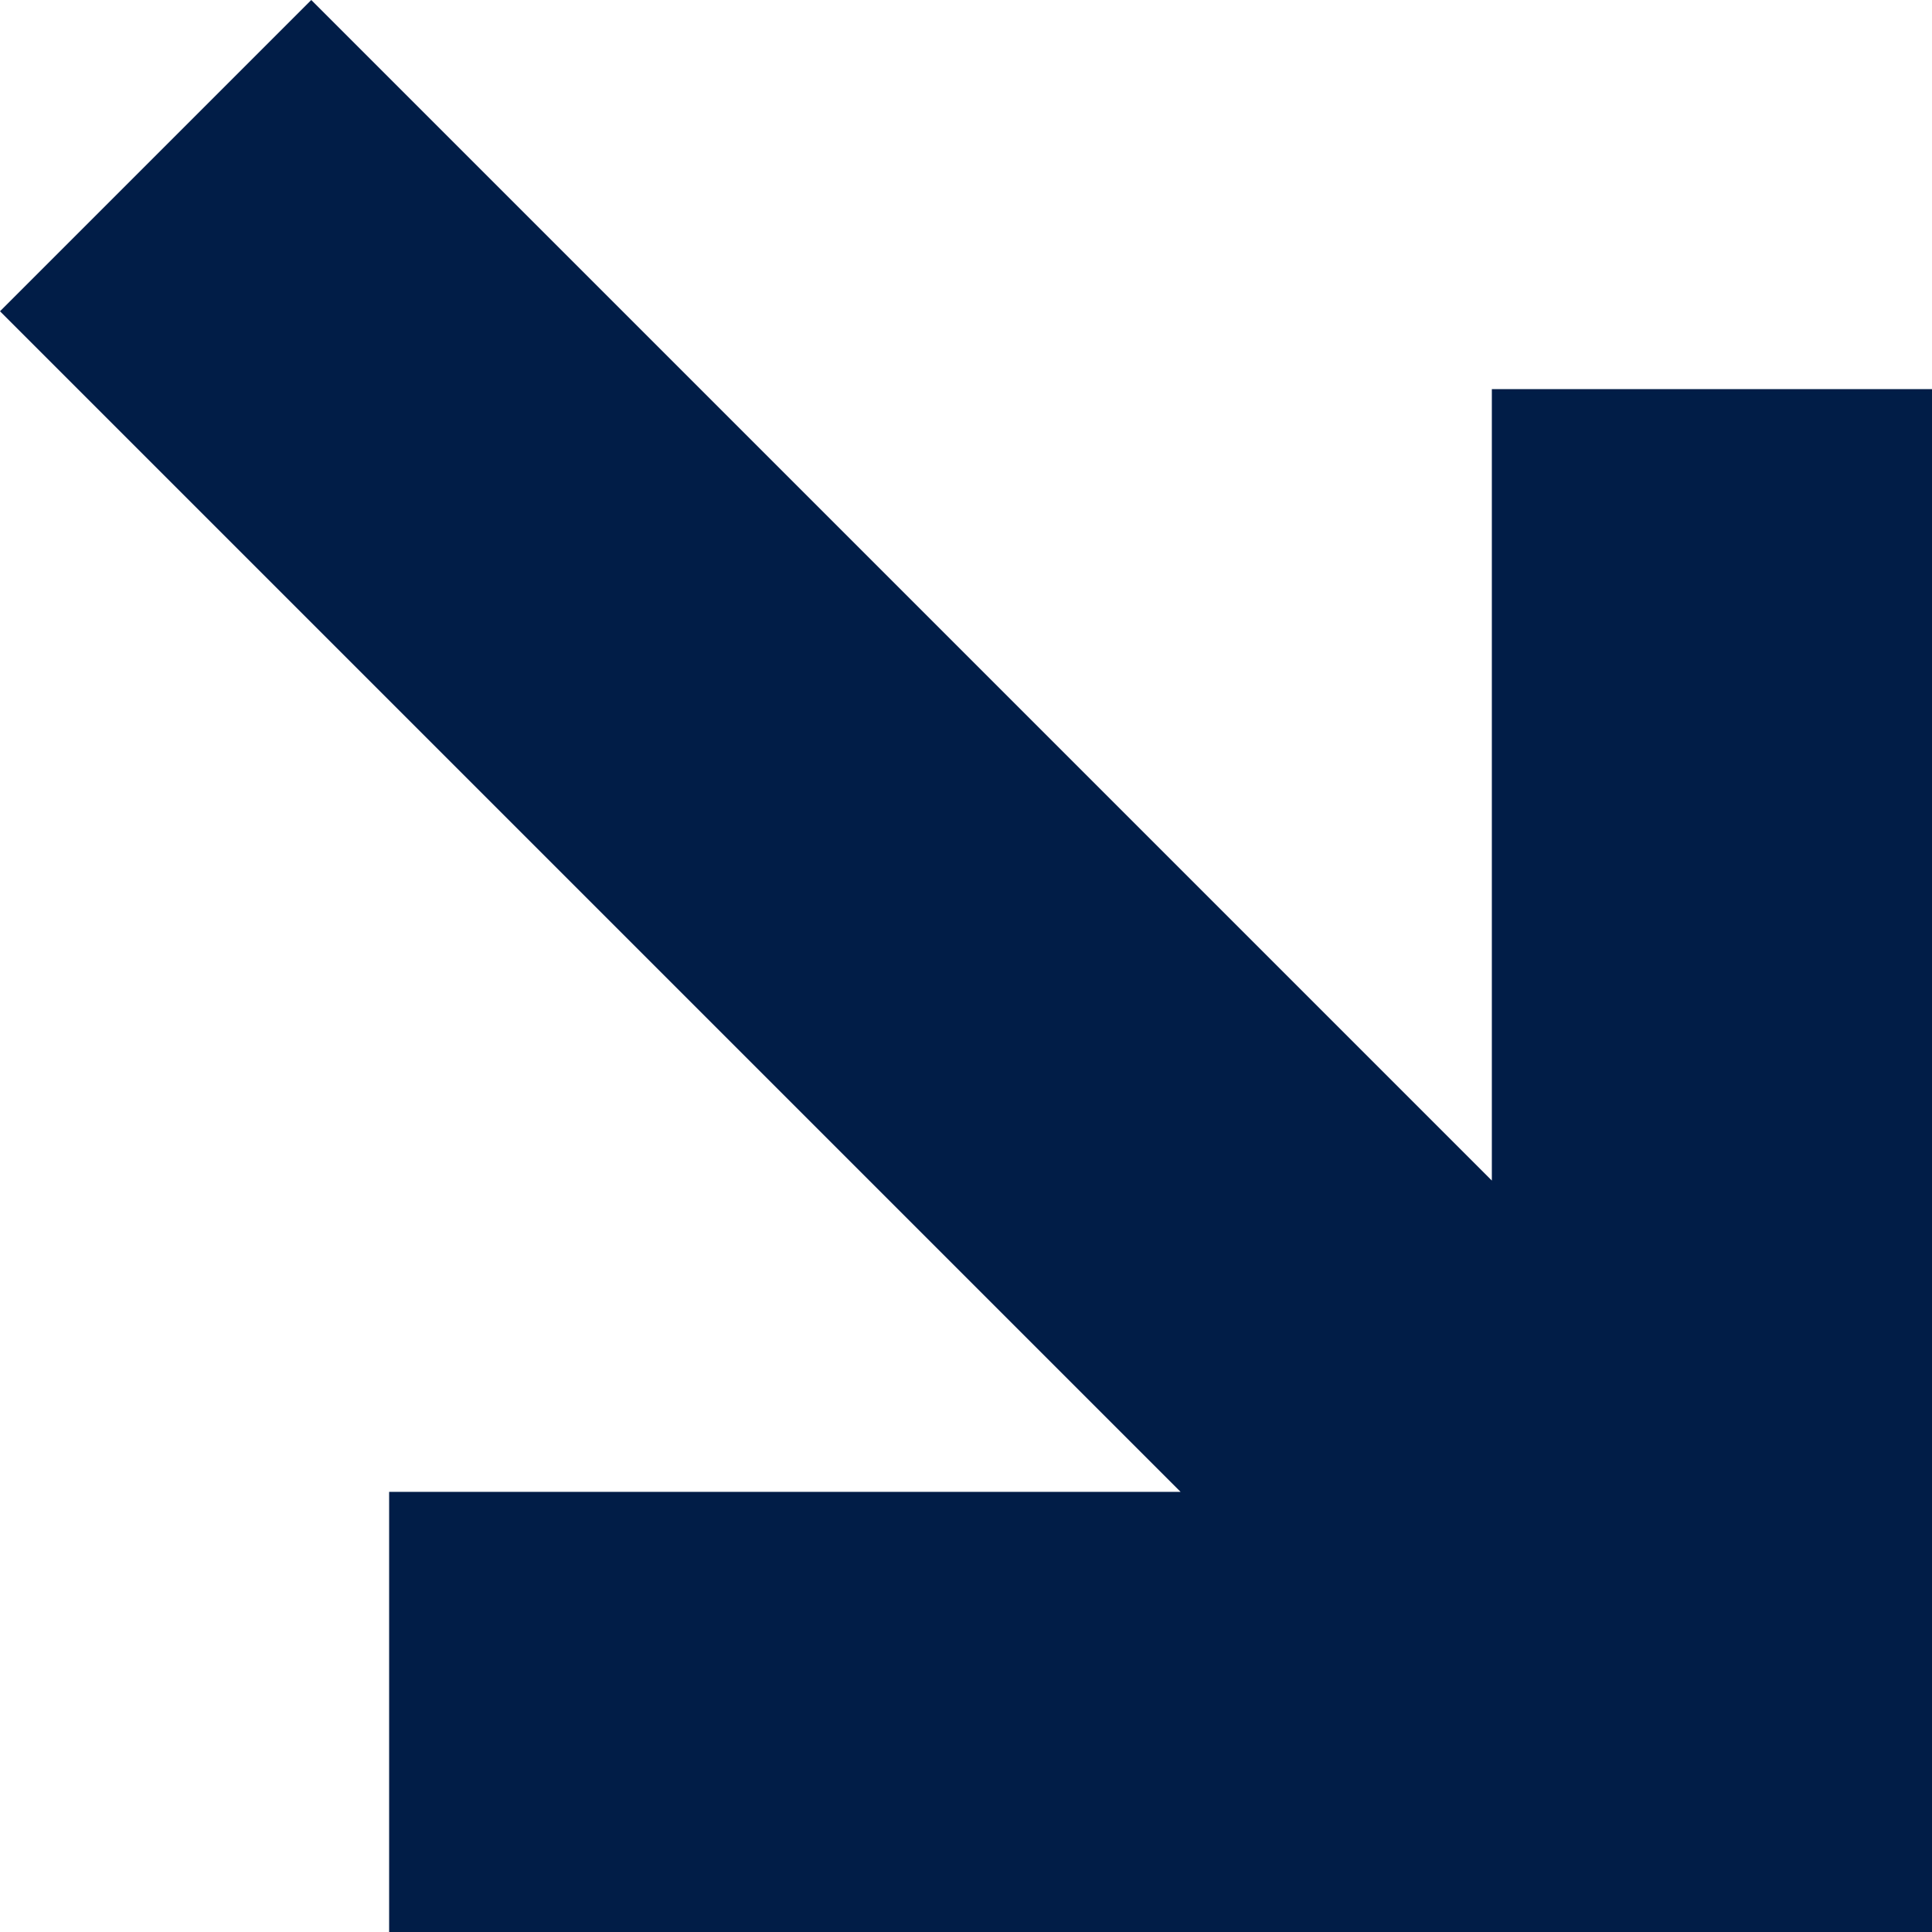 <?xml version="1.0" encoding="UTF-8"?> <svg xmlns="http://www.w3.org/2000/svg" width="17" height="17" viewBox="0 0 17 17" fill="none"><path d="M17 17L3.424 17L3.424 13.127L10.388 13.127L-5.0718e-08 2.739L2.739 -6.23376e-07L13.127 10.388L13.127 3.424L17 3.424L17 17Z" fill="#011D47"></path></svg> 
